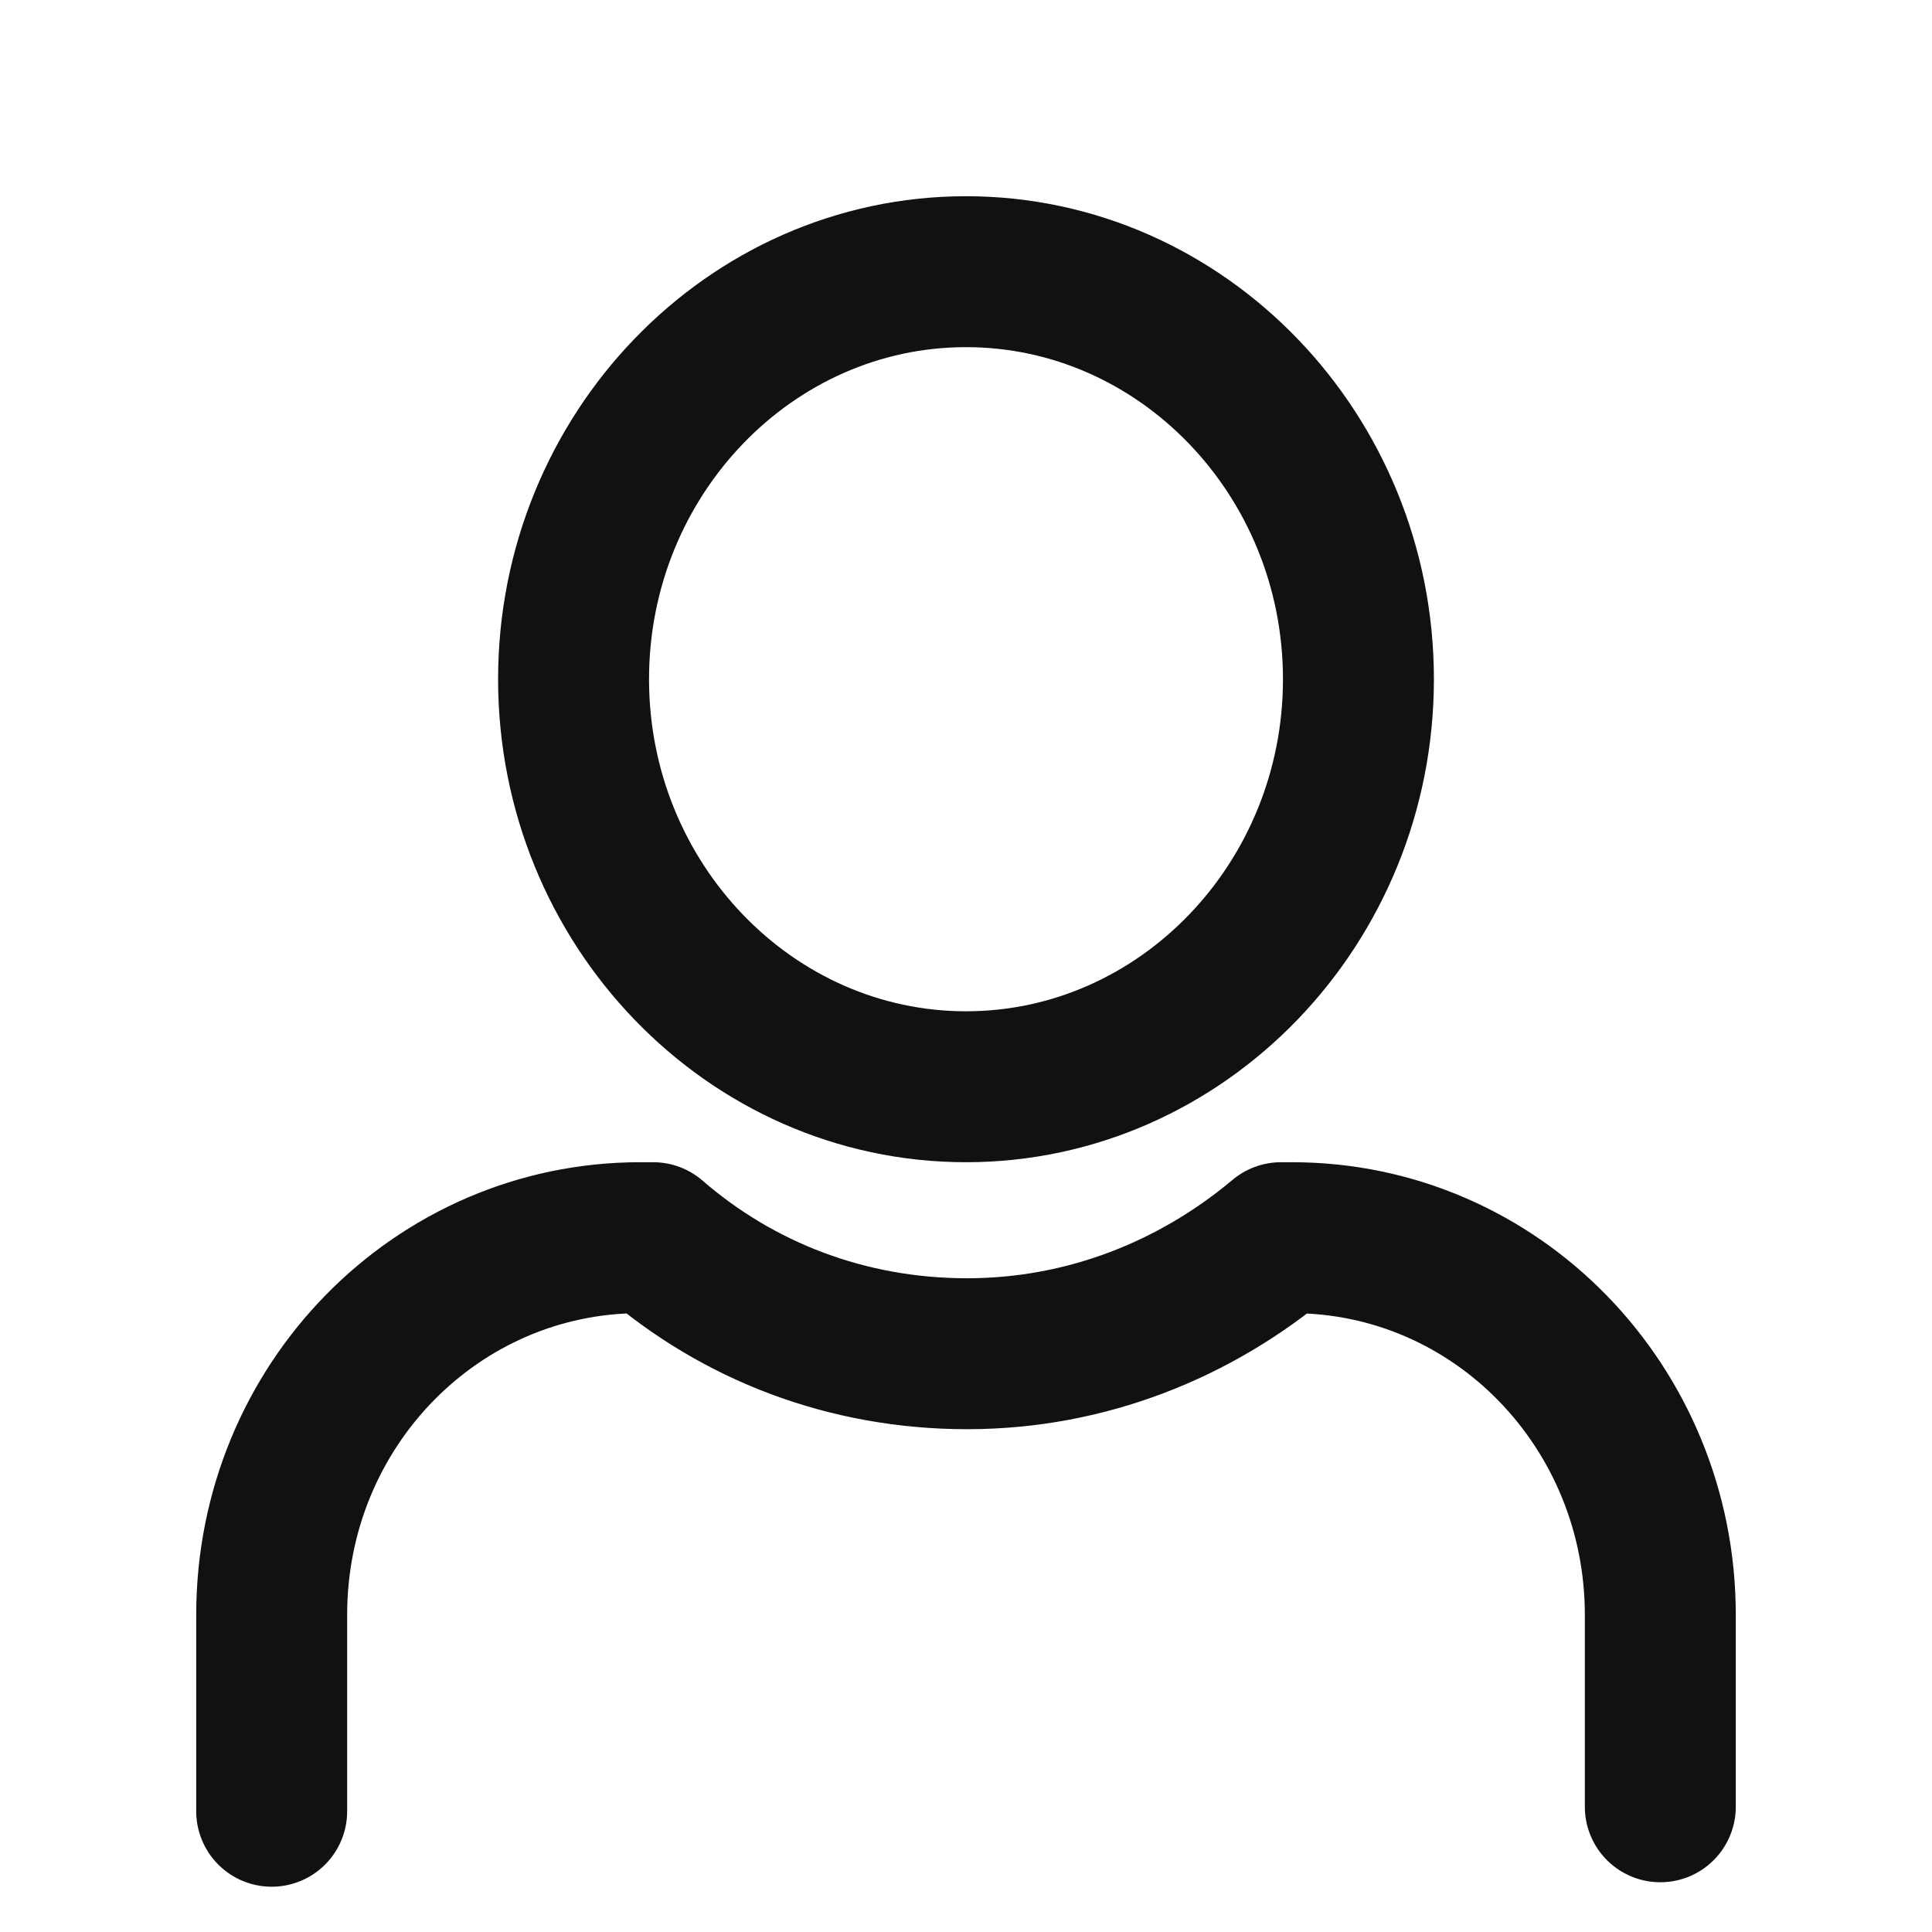 <?xml version="1.0" encoding="UTF-8"?> <svg xmlns="http://www.w3.org/2000/svg" width="64" height="64" viewBox="0 0 64 64" fill="none"> <path d="M32 36C24.84 36 19 29.936 19 22.5C19 15.064 24.84 9 32 9C39.16 9 45 15.064 45 22.5C45 29.936 39.16 36 32 36Z" stroke="#111111" stroke-width="5" stroke-miterlimit="10"></path> <path d="M55 59.852V53.494C55 46.619 49.584 41 42.796 41H42.435C39.618 43.366 36.008 44.844 32.036 44.844C28.064 44.844 24.454 43.44 21.637 41H21.204C14.488 41 9 46.545 9 53.494V60" stroke="#111111" stroke-width="5" stroke-miterlimit="10" stroke-linecap="round" stroke-linejoin="round"></path> </svg> 